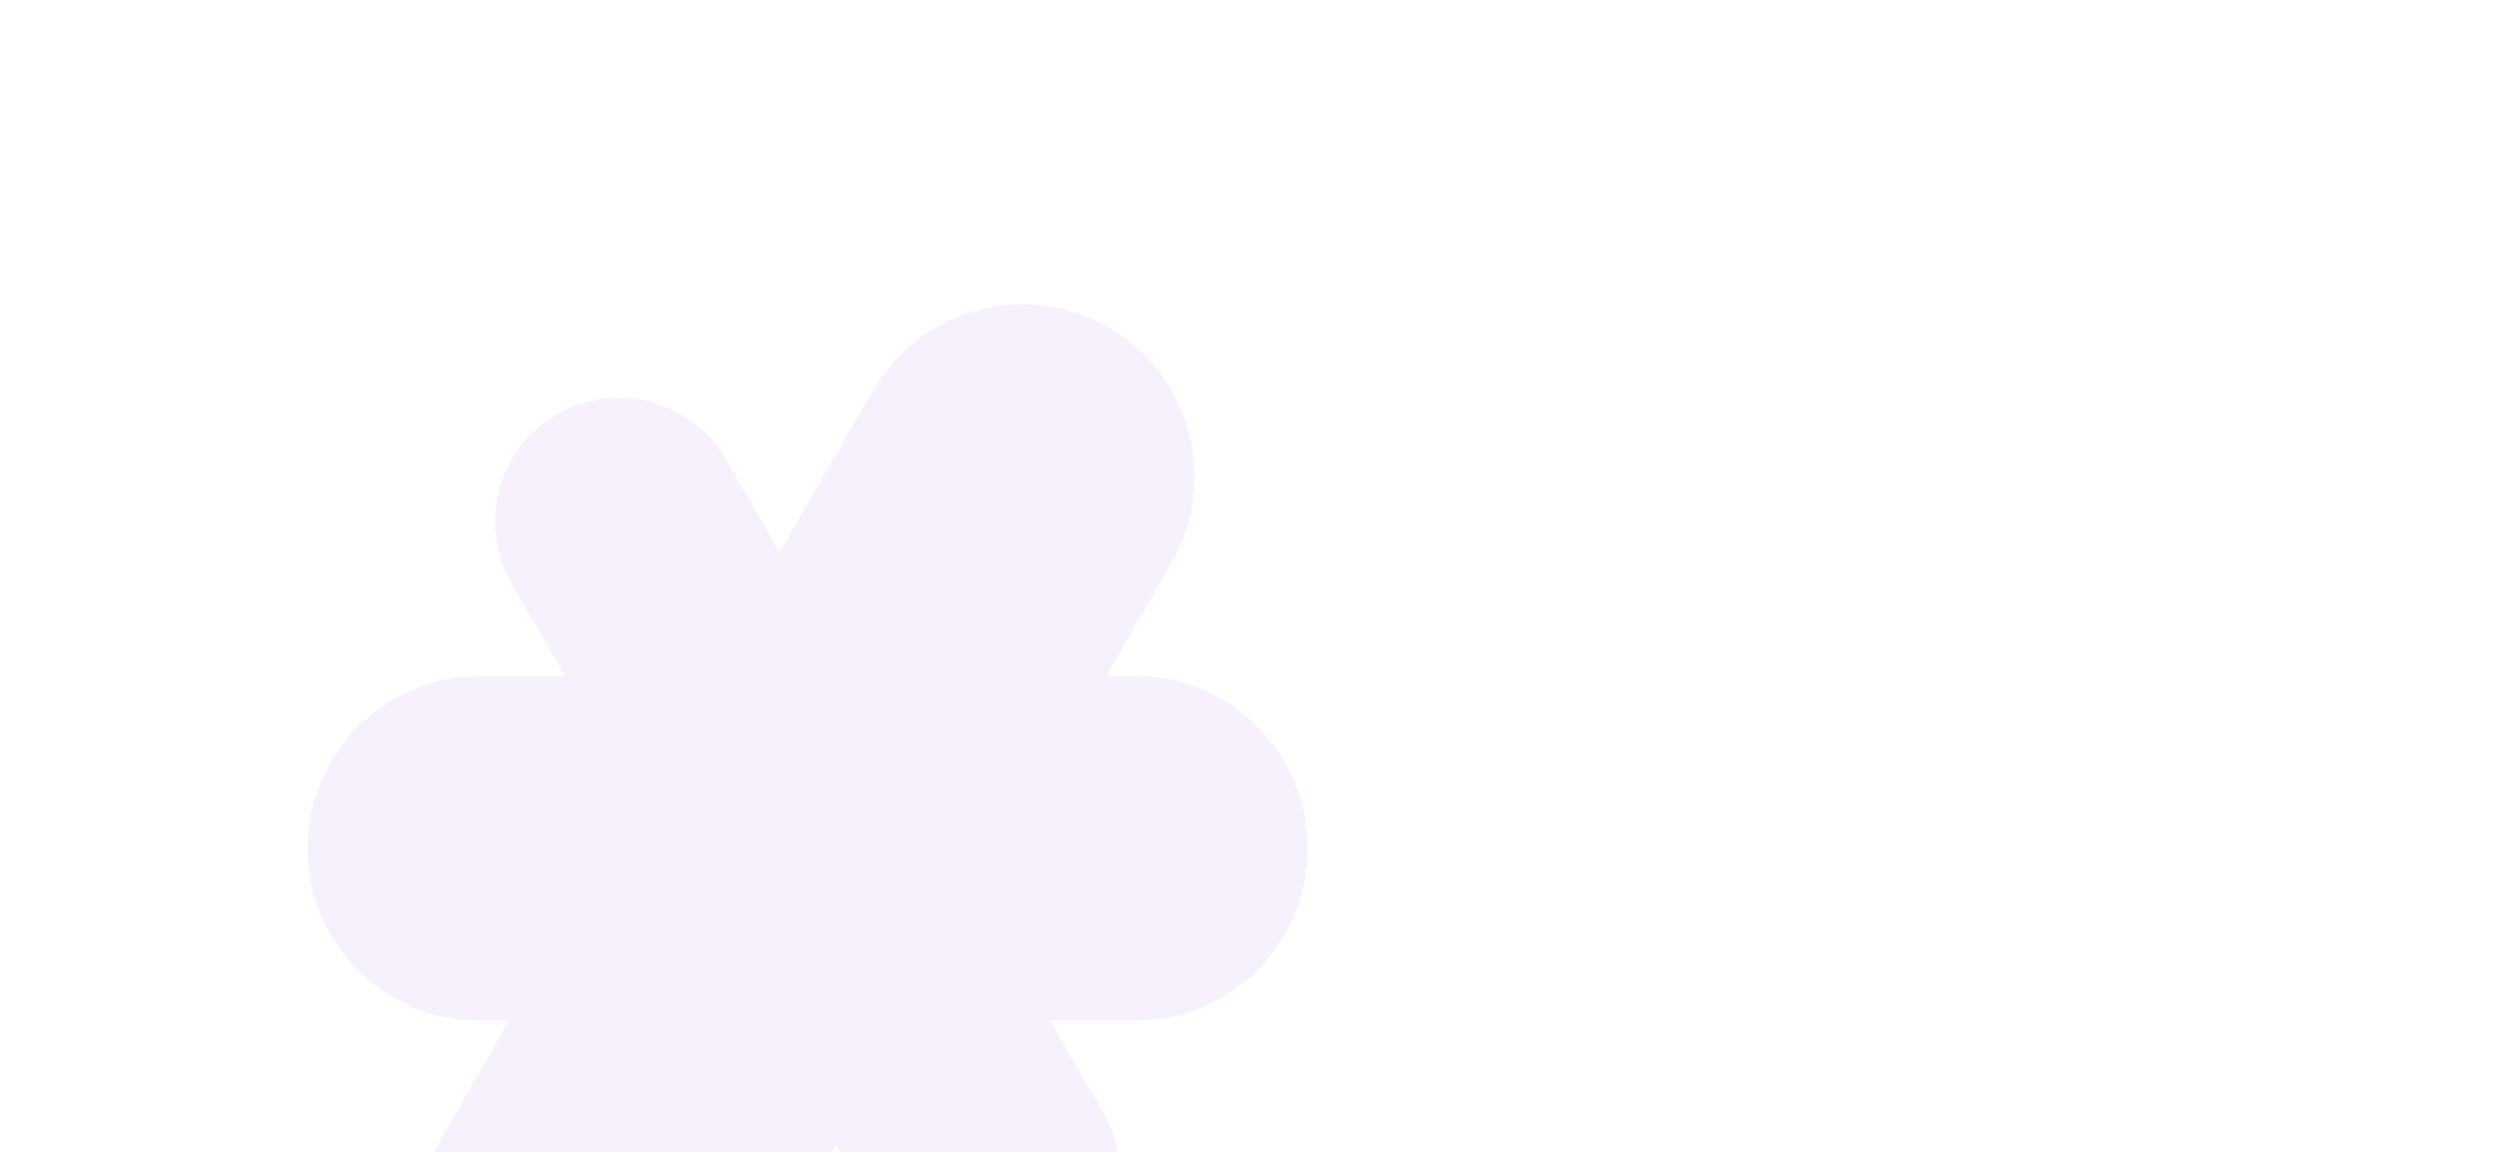 <svg xmlns="http://www.w3.org/2000/svg" width="564" height="260" fill="none"><g clip-path="url(#a)"><path fill="#EEE5FB" fill-opacity=".5" fill-rule="evenodd" d="M114.343 308.94c-18.589-10.732-24.958-34.501-14.226-53.089l14.771-25.583h-6.616c-21.464 0-38.864-17.4-38.864-38.864s17.4-38.864 38.864-38.864h19.235l-12.056-20.882c-7.714-13.36-3.136-30.445 10.225-38.158 13.361-7.714 30.445-3.137 38.159 10.224l12.056 20.882 21.082-36.514c10.732-18.588 34.501-24.957 53.089-14.225 18.588 10.732 24.957 34.5 14.225 53.089l-14.771 25.584h6.621c21.464 0 38.864 17.4 38.864 38.864s-17.4 38.864-38.864 38.864h-19.242l12.055 20.879c7.713 13.361 3.136 30.445-10.225 38.159-13.361 7.714-30.445 3.136-38.159-10.224l-12.054-20.88-21.081 36.512c-10.732 18.589-34.5 24.957-53.088 14.226Z" clip-rule="evenodd"/></g><defs><clipPath id="a"><path fill="#fff" d="M0 0h564v260H0z"/></clipPath></defs></svg>